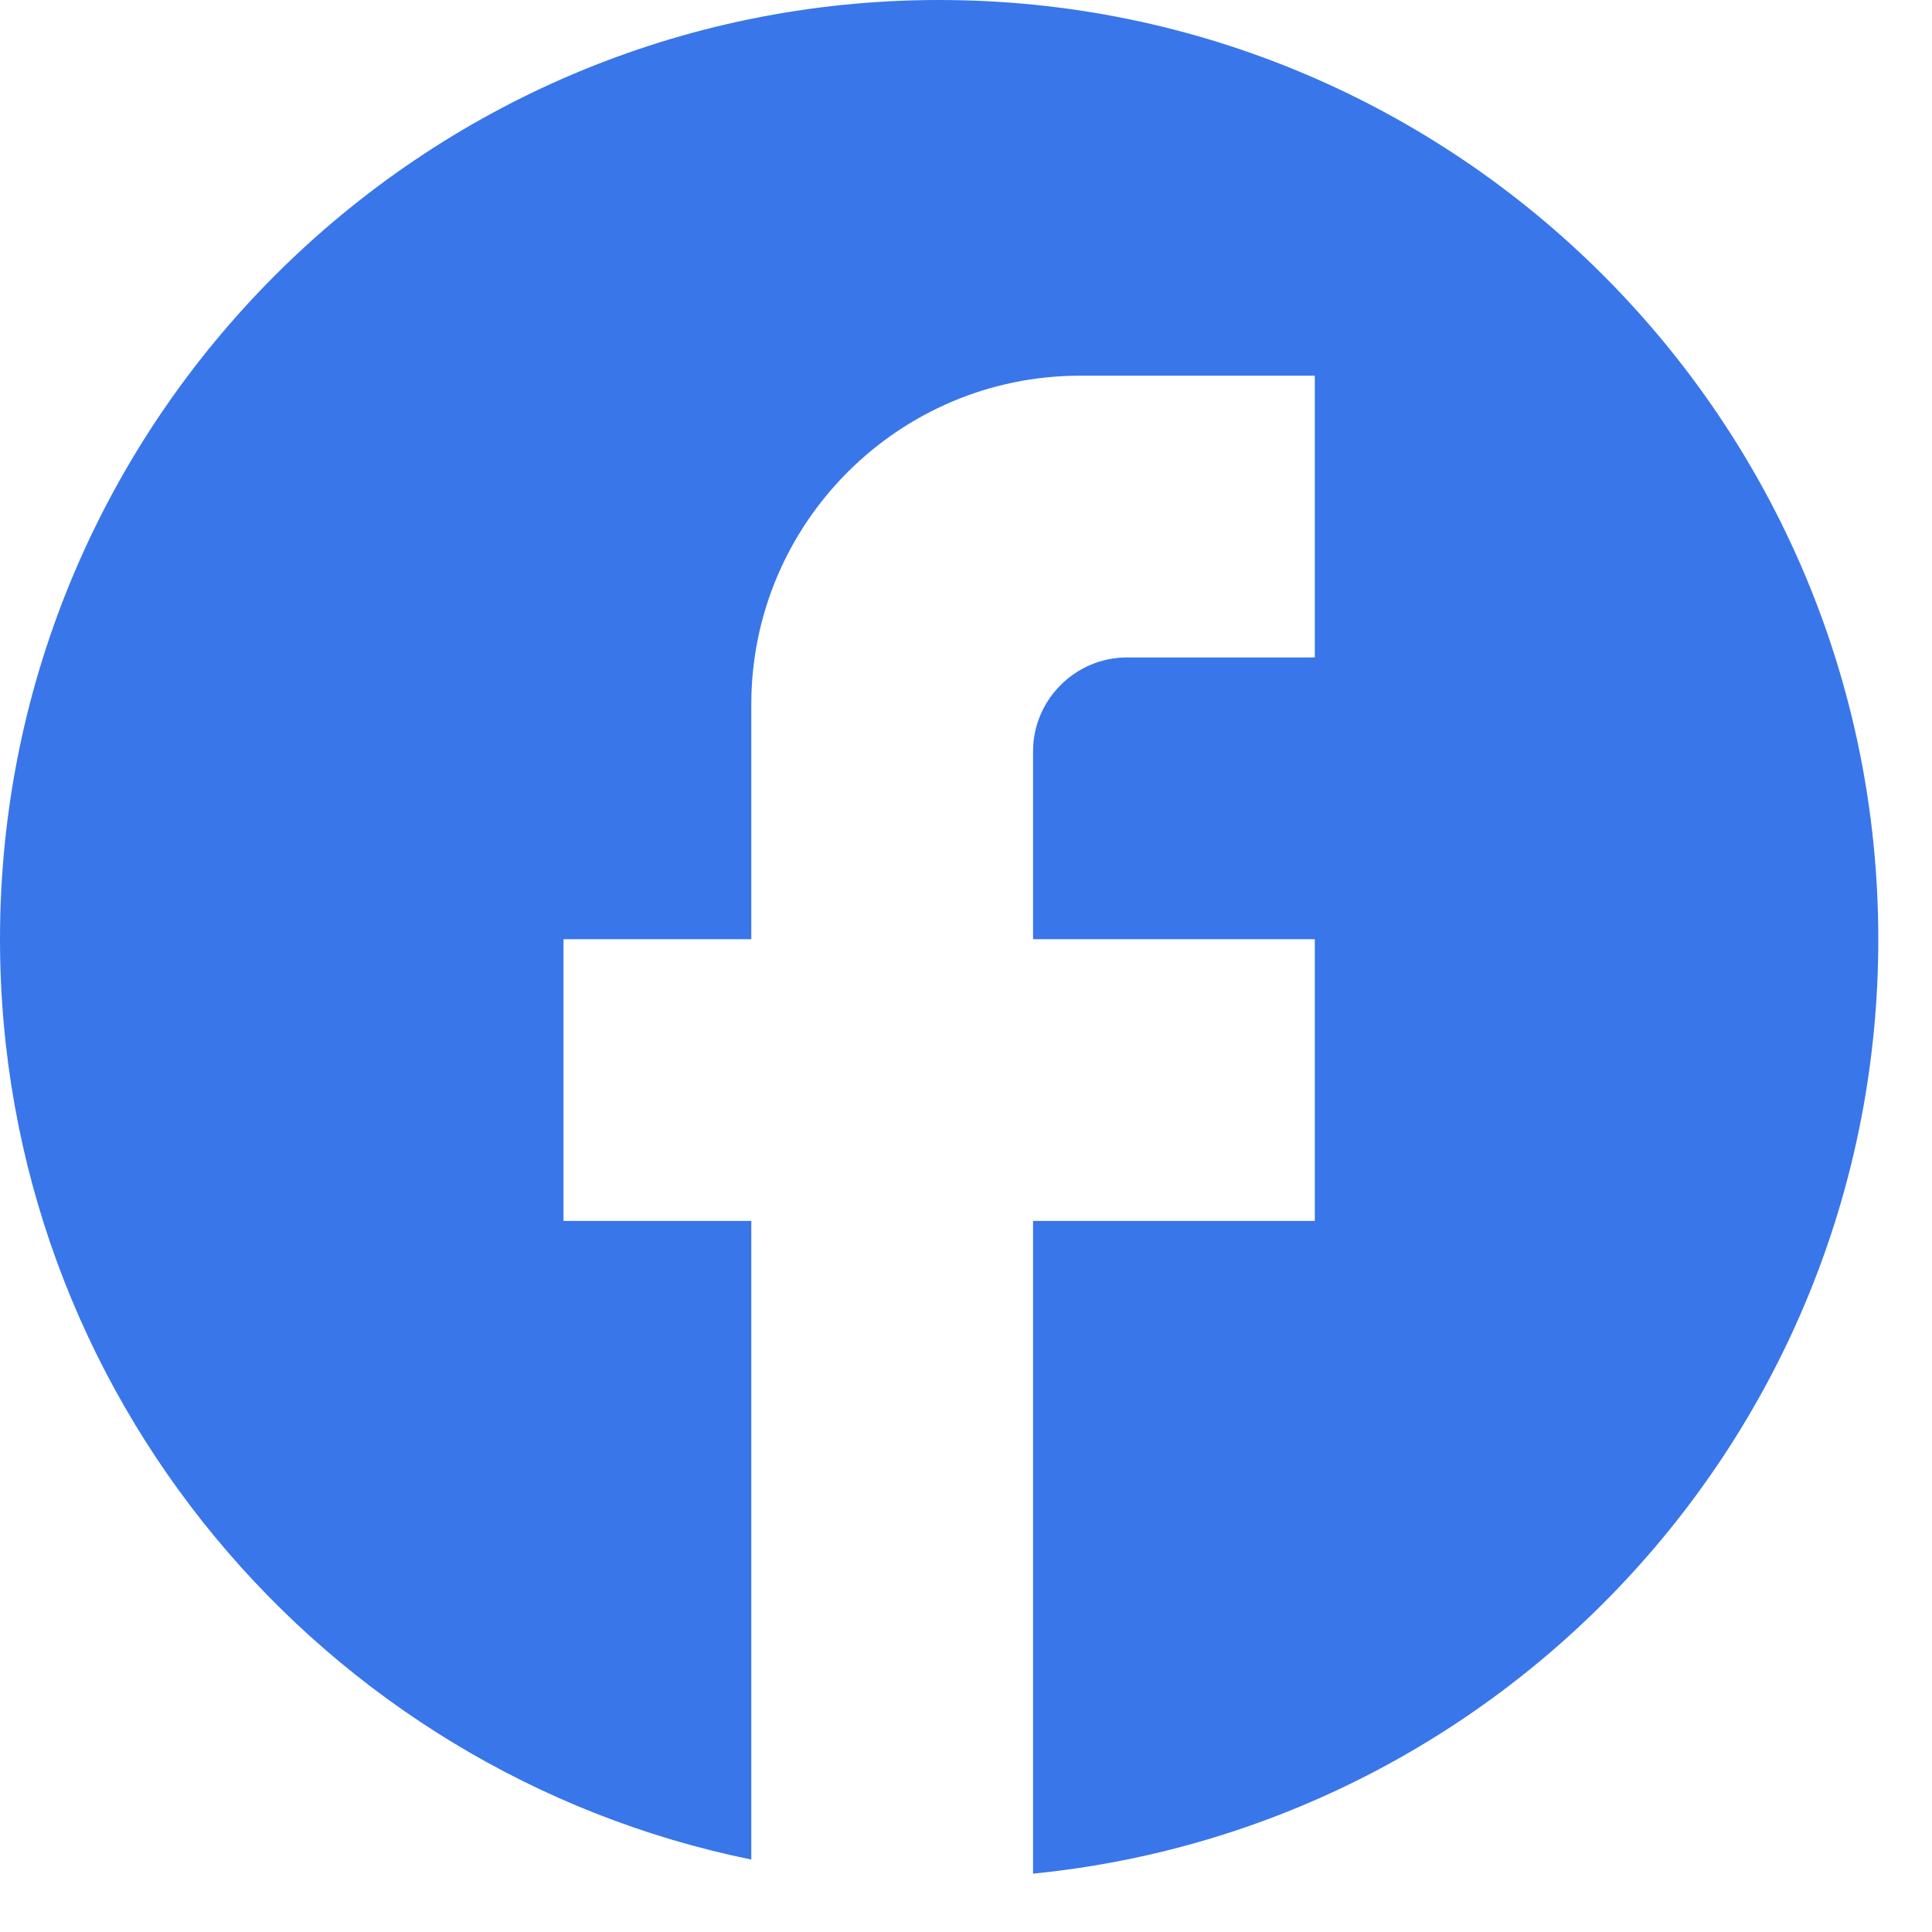 <svg width="24" height="24" viewBox="0 0 24 24" fill="none" xmlns="http://www.w3.org/2000/svg">
<path d="M23.333 11.667C23.333 5.227 18.107 0 11.667 0C5.227 0 0 5.227 0 11.667C0 17.313 4.013 22.015 9.333 23.1V15.167H7V11.667H9.333V8.75C9.333 6.498 11.165 4.667 13.417 4.667H16.333V8.167H14C13.358 8.167 12.833 8.692 12.833 9.333V11.667H16.333V15.167H12.833V23.275C18.725 22.692 23.333 17.722 23.333 11.667Z" fill="#3976E9"/>
</svg>
